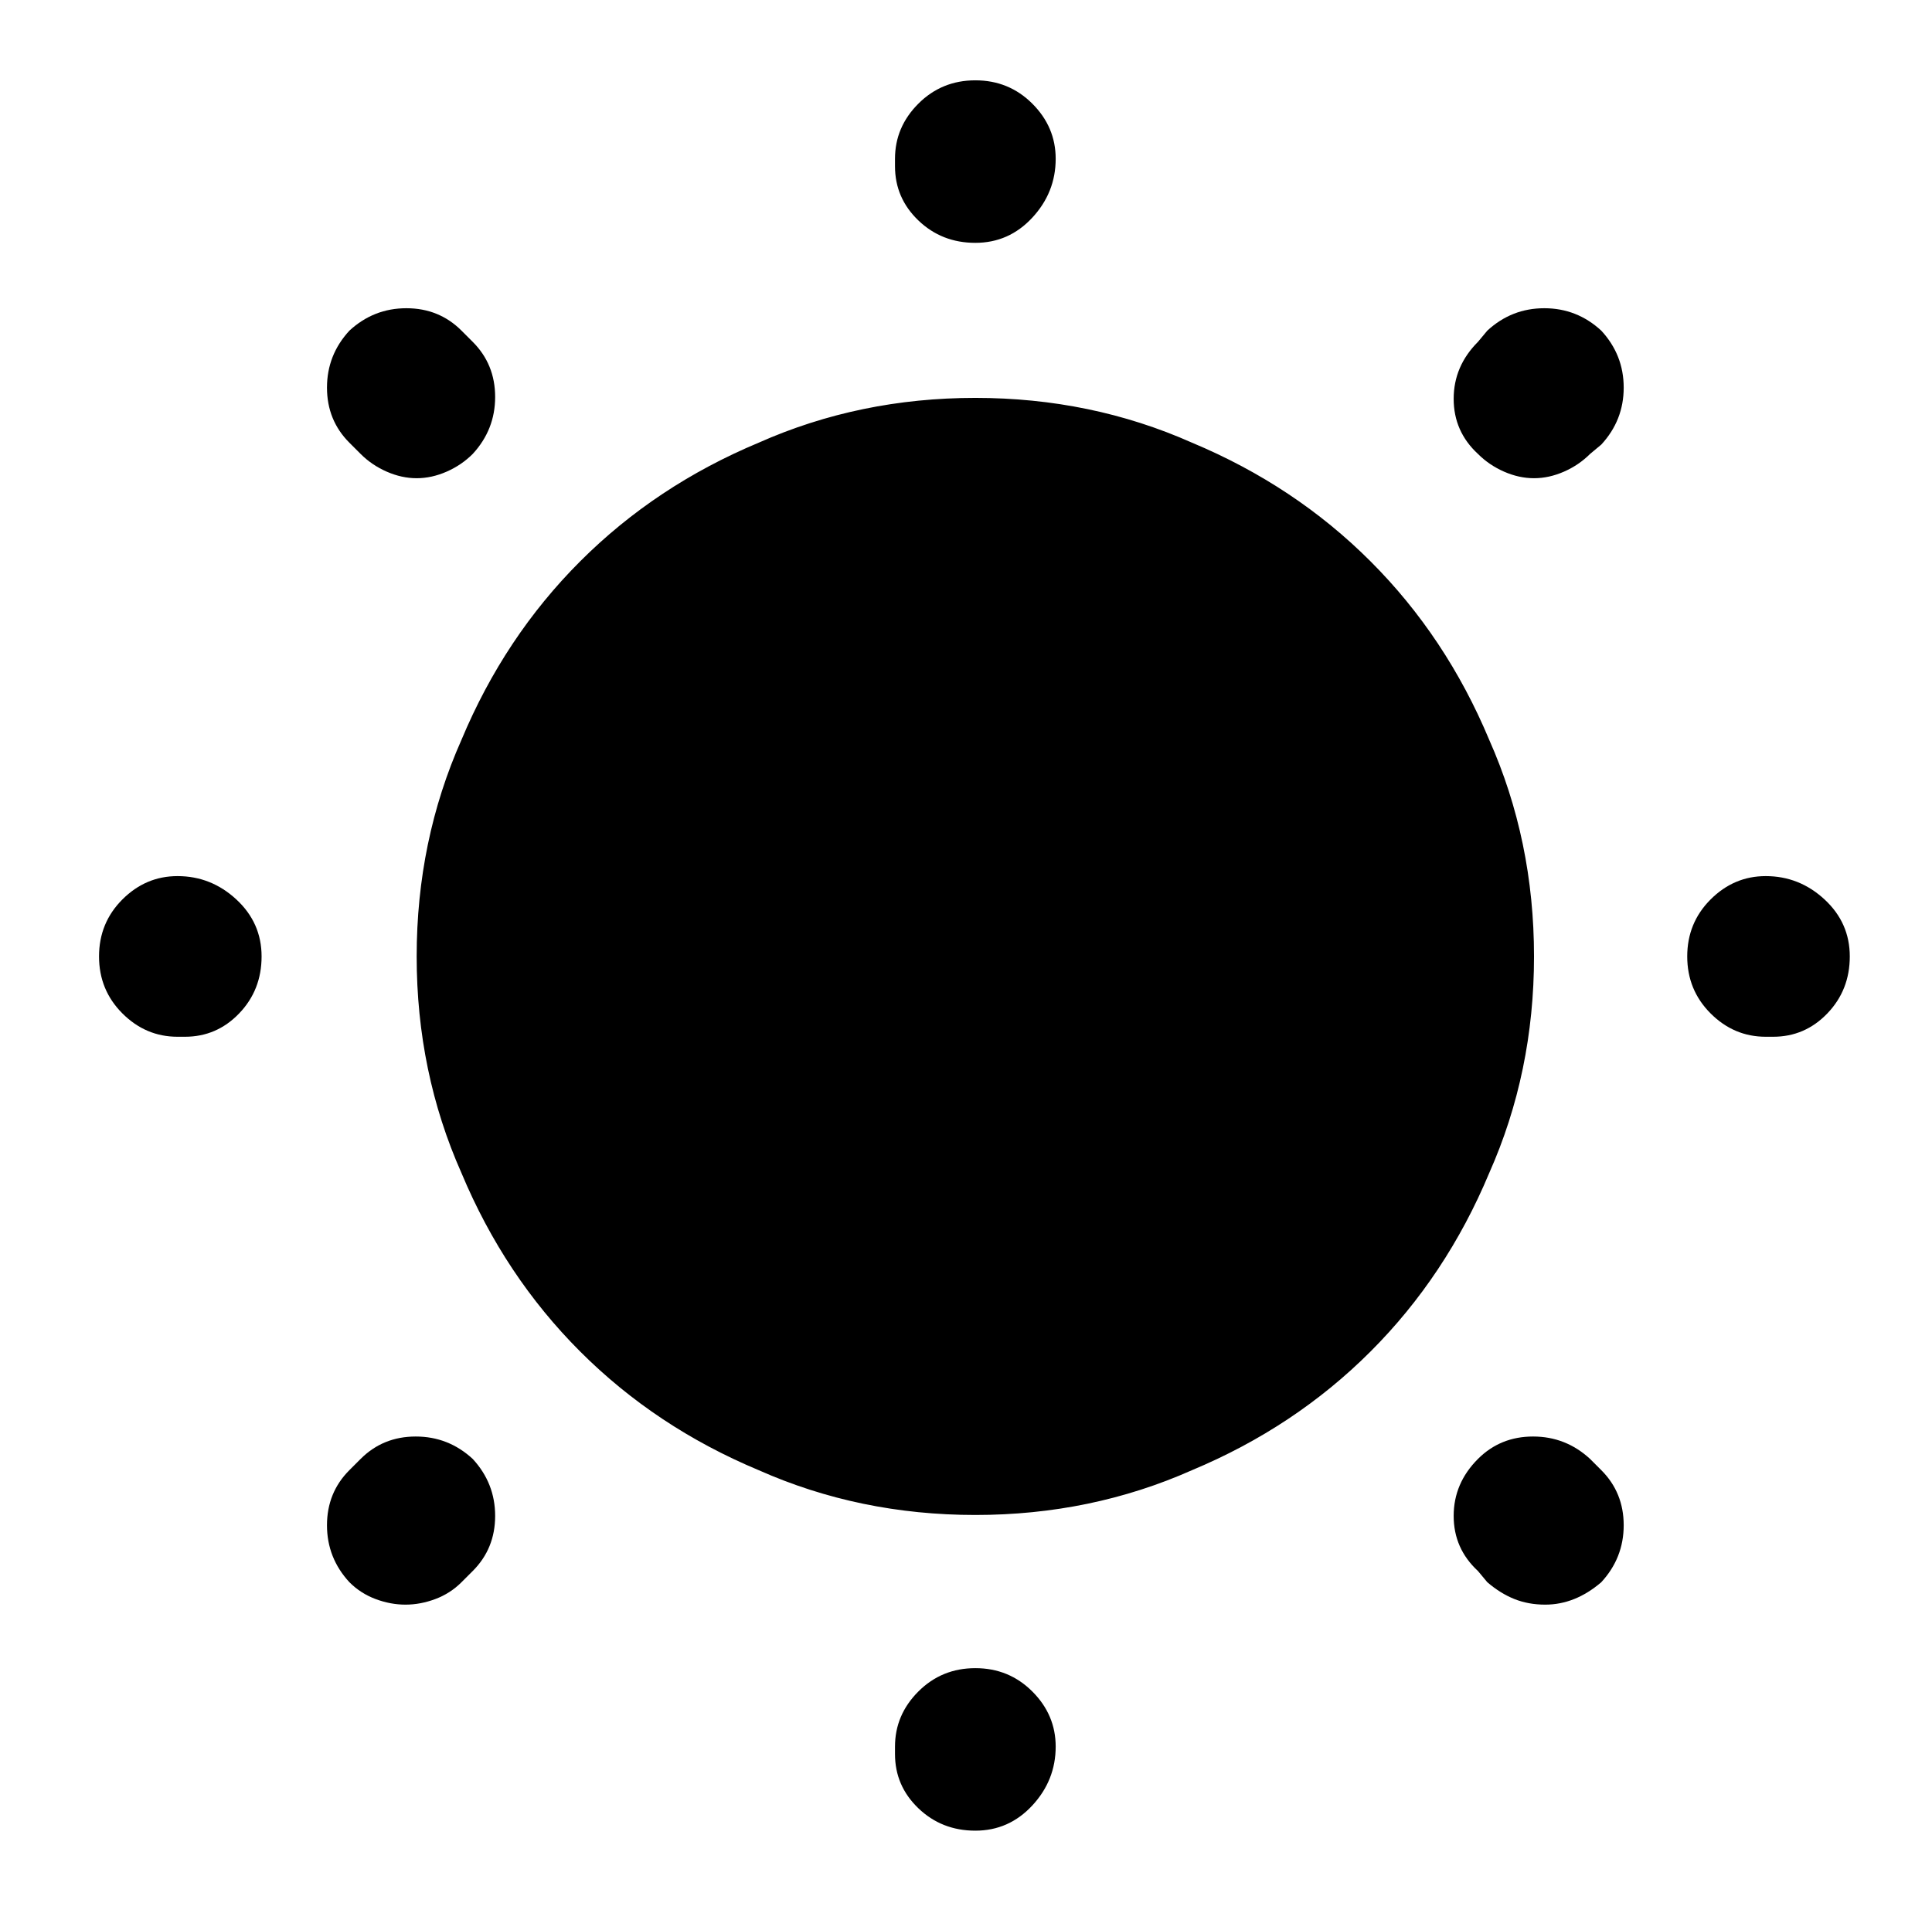 <?xml version="1.0" standalone="no"?>
<!DOCTYPE svg PUBLIC "-//W3C//DTD SVG 1.1//EN" "http://www.w3.org/Graphics/SVG/1.1/DTD/svg11.dtd" >
<svg xmlns="http://www.w3.org/2000/svg" xmlns:xlink="http://www.w3.org/1999/xlink" version="1.1" viewBox="-10 0 1034 1024">
   <path fill="currentColor"
d="M512 811q62 0 116 -24q55 -23 95.5 -63.5t63.5 -95.5q24 -54 24 -116t-24 -116q-23 -55 -63.5 -95.5t-95.5 -63.5q-54 -24 -116 -24t-116 24q-55 23 -95.5 63.5t-63.5 95.5q-24 54 -24 116t24 116q23 55 63.5 95.5t95.5 63.5q54 24 116 24v0zM512 980q-18 0 -30.5 -12
t-12.5 -29v-4q0 -17 12.5 -29.5t30.5 -12.5t30.5 12.5t12.5 29.5q0 18 -12.5 31.5t-30.5 13.5zM817 859q-9 0 -16.5 -3t-14.5 -9l-5 -6q-13 -12 -13 -29.5t13 -30.5q12 -12 29.5 -12t30.5 12l6 6q12 12 12 29.5t-12 30.5q-7 6 -14.5 9t-15.5 3zM207 859q-8 0 -16 -3t-14 -9
q-12 -13 -12 -30.5t12 -29.5l6 -6q12 -12 29.5 -12t30.5 12q12 13 12 30.5t-12 29.5l-6 6q-6 6 -14 9t-16 3zM939 555h-4q-17 0 -29.5 -12.5t-12.5 -30.5t12.5 -30.5t29.5 -12.5q18 0 31.5 12.5t13.5 30.5t-12 30.5t-29 12.5zM89 555h-4q-17 0 -29.5 -12.5t-12.5 -30.5
t12.5 -30.5t29.5 -12.5q18 0 31.5 12.5t13.5 30.5t-12 30.5t-29 12.5v0zM811 256q-8 0 -16 -3.5t-14 -9.5q-13 -12 -13 -29.5t13 -30.5l5 -6q13 -12 30.5 -12t30.5 12q12 13 12 30.5t-12 30.5l-6 5q-6 6 -14 9.5t-16 3.5zM213 256q-8 0 -16 -3.5t-14 -9.5l-6 -6
q-12 -12 -12 -29.5t12 -30.5q13 -12 30.5 -12t29.5 12l6 6q12 12 12 29.5t-12 30.5q-6 6 -14 9.5t-16 3.5v0zM512 130q-18 0 -30.5 -12t-12.5 -29v-4q0 -17 12.5 -29.5t30.5 -12.5t30.5 12.5t12.5 29.5q0 18 -12.5 31.5t-30.5 13.5z" />
</svg>
